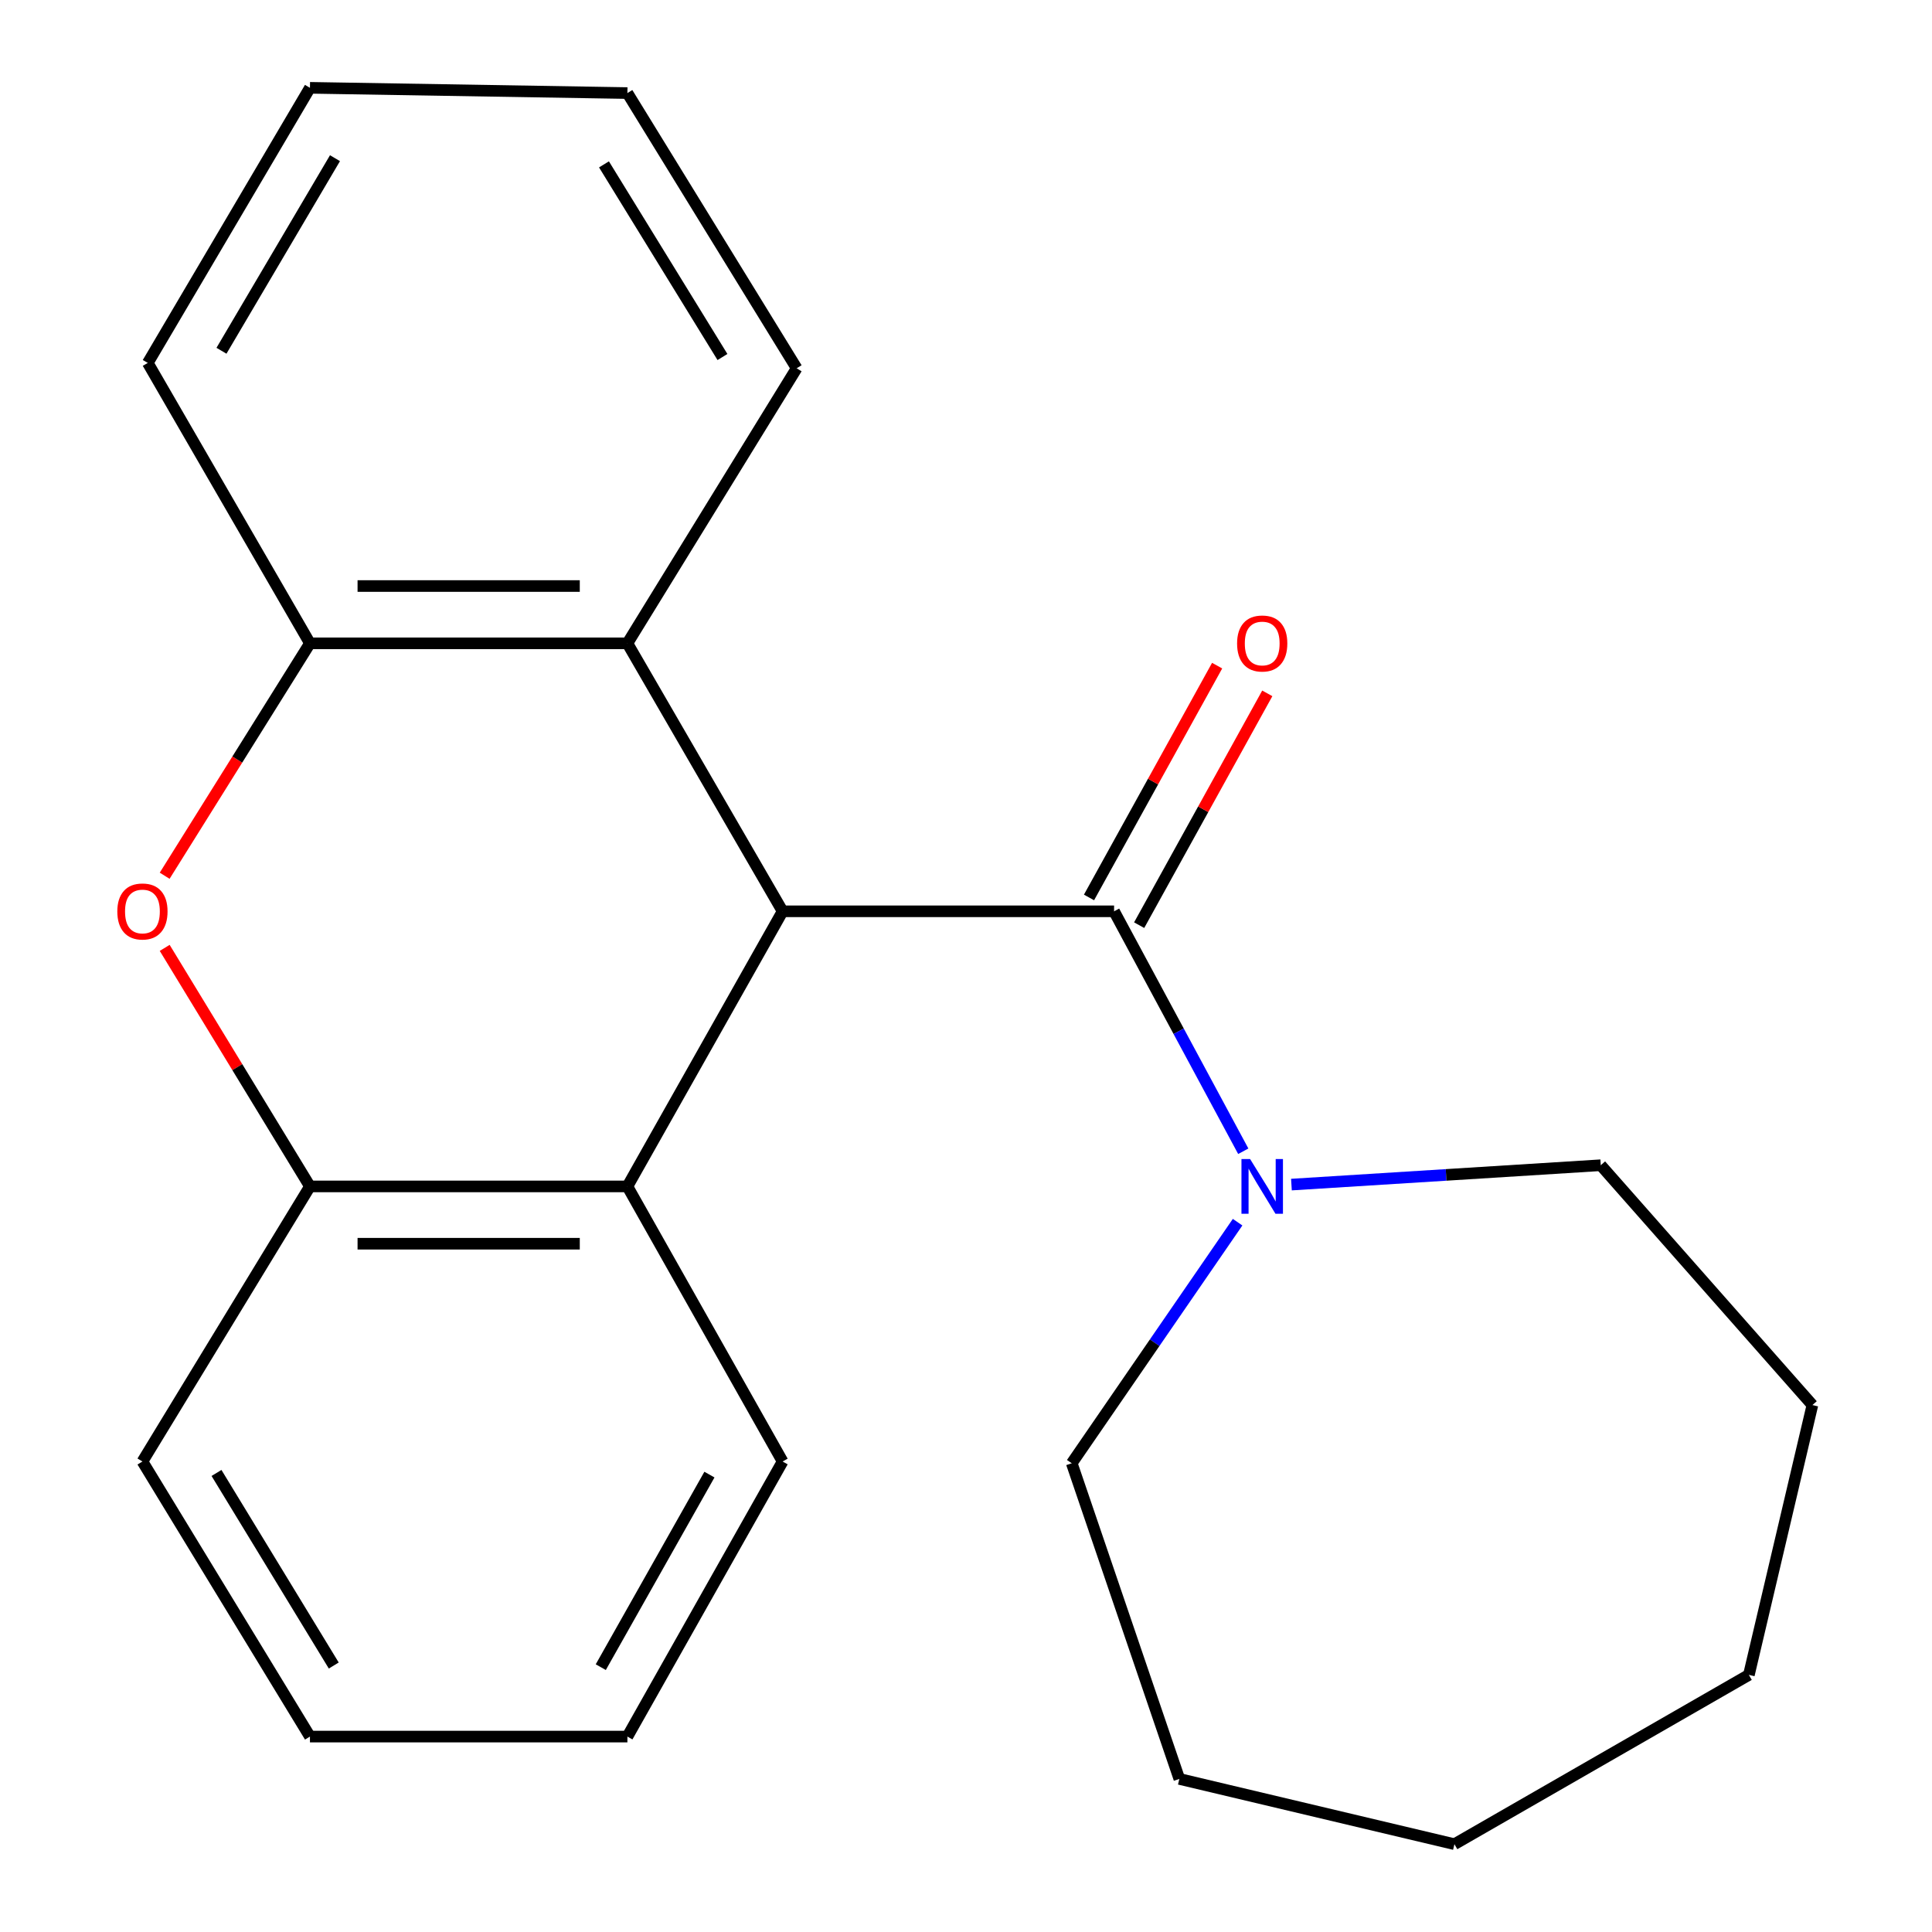 <?xml version='1.0' encoding='iso-8859-1'?>
<svg version='1.1' baseProfile='full'
              xmlns='http://www.w3.org/2000/svg'
                      xmlns:rdkit='http://www.rdkit.org/xml'
                      xmlns:xlink='http://www.w3.org/1999/xlink'
                  xml:space='preserve'
width='1000px' height='1000px' viewBox='0 0 1000 1000'>
<!-- END OF HEADER -->
<rect style='opacity:1.0;fill:#FFFFFF;stroke:none' width='1000' height='1000' x='0' y='0'> </rect>
<path class='bond-0' d='M 405.084,471.692 L 576.647,471.692' style='fill:none;fill-rule:evenodd;stroke:#000000;stroke-width:6px;stroke-linecap:butt;stroke-linejoin:miter;stroke-opacity:1' />
<path class='bond-2' d='M 405.084,471.692 L 324.74,614.089' style='fill:none;fill-rule:evenodd;stroke:#000000;stroke-width:6px;stroke-linecap:butt;stroke-linejoin:miter;stroke-opacity:1' />
<path class='bond-3' d='M 405.084,471.692 L 324.74,332.985' style='fill:none;fill-rule:evenodd;stroke:#000000;stroke-width:6px;stroke-linecap:butt;stroke-linejoin:miter;stroke-opacity:1' />
<path class='bond-4' d='M 576.647,471.692 L 610.081,533.789' style='fill:none;fill-rule:evenodd;stroke:#000000;stroke-width:6px;stroke-linecap:butt;stroke-linejoin:miter;stroke-opacity:1' />
<path class='bond-4' d='M 610.081,533.789 L 643.515,595.886' style='fill:none;fill-rule:evenodd;stroke:#0000FF;stroke-width:6px;stroke-linecap:butt;stroke-linejoin:miter;stroke-opacity:1' />
<path class='bond-7' d='M 589.625,478.866 L 622.786,418.874' style='fill:none;fill-rule:evenodd;stroke:#000000;stroke-width:6px;stroke-linecap:butt;stroke-linejoin:miter;stroke-opacity:1' />
<path class='bond-7' d='M 622.786,418.874 L 655.946,358.881' style='fill:none;fill-rule:evenodd;stroke:#FF0000;stroke-width:6px;stroke-linecap:butt;stroke-linejoin:miter;stroke-opacity:1' />
<path class='bond-7' d='M 563.668,464.518 L 596.828,404.526' style='fill:none;fill-rule:evenodd;stroke:#000000;stroke-width:6px;stroke-linecap:butt;stroke-linejoin:miter;stroke-opacity:1' />
<path class='bond-7' d='M 596.828,404.526 L 629.988,344.533' style='fill:none;fill-rule:evenodd;stroke:#FF0000;stroke-width:6px;stroke-linecap:butt;stroke-linejoin:miter;stroke-opacity:1' />
<path class='bond-1' d='M 85.231,453.282 L 122.829,393.134' style='fill:none;fill-rule:evenodd;stroke:#FF0000;stroke-width:6px;stroke-linecap:butt;stroke-linejoin:miter;stroke-opacity:1' />
<path class='bond-1' d='M 122.829,393.134 L 160.428,332.985' style='fill:none;fill-rule:evenodd;stroke:#000000;stroke-width:6px;stroke-linecap:butt;stroke-linejoin:miter;stroke-opacity:1' />
<path class='bond-22' d='M 85.248,490.62 L 122.838,552.355' style='fill:none;fill-rule:evenodd;stroke:#FF0000;stroke-width:6px;stroke-linecap:butt;stroke-linejoin:miter;stroke-opacity:1' />
<path class='bond-22' d='M 122.838,552.355 L 160.428,614.089' style='fill:none;fill-rule:evenodd;stroke:#000000;stroke-width:6px;stroke-linecap:butt;stroke-linejoin:miter;stroke-opacity:1' />
<path class='bond-6' d='M 324.74,614.089 L 160.428,614.089' style='fill:none;fill-rule:evenodd;stroke:#000000;stroke-width:6px;stroke-linecap:butt;stroke-linejoin:miter;stroke-opacity:1' />
<path class='bond-6' d='M 300.093,643.749 L 185.074,643.749' style='fill:none;fill-rule:evenodd;stroke:#000000;stroke-width:6px;stroke-linecap:butt;stroke-linejoin:miter;stroke-opacity:1' />
<path class='bond-10' d='M 324.74,614.089 L 405.084,756.471' style='fill:none;fill-rule:evenodd;stroke:#000000;stroke-width:6px;stroke-linecap:butt;stroke-linejoin:miter;stroke-opacity:1' />
<path class='bond-5' d='M 324.74,332.985 L 160.428,332.985' style='fill:none;fill-rule:evenodd;stroke:#000000;stroke-width:6px;stroke-linecap:butt;stroke-linejoin:miter;stroke-opacity:1' />
<path class='bond-5' d='M 300.093,303.326 L 185.074,303.326' style='fill:none;fill-rule:evenodd;stroke:#000000;stroke-width:6px;stroke-linecap:butt;stroke-linejoin:miter;stroke-opacity:1' />
<path class='bond-11' d='M 324.74,332.985 L 412.35,190.62' style='fill:none;fill-rule:evenodd;stroke:#000000;stroke-width:6px;stroke-linecap:butt;stroke-linejoin:miter;stroke-opacity:1' />
<path class='bond-8' d='M 668.445,613.142 L 748.499,608.129' style='fill:none;fill-rule:evenodd;stroke:#0000FF;stroke-width:6px;stroke-linecap:butt;stroke-linejoin:miter;stroke-opacity:1' />
<path class='bond-8' d='M 748.499,608.129 L 828.553,603.116' style='fill:none;fill-rule:evenodd;stroke:#000000;stroke-width:6px;stroke-linecap:butt;stroke-linejoin:miter;stroke-opacity:1' />
<path class='bond-9' d='M 640.582,632.598 L 597.657,694.987' style='fill:none;fill-rule:evenodd;stroke:#0000FF;stroke-width:6px;stroke-linecap:butt;stroke-linejoin:miter;stroke-opacity:1' />
<path class='bond-9' d='M 597.657,694.987 L 554.732,757.377' style='fill:none;fill-rule:evenodd;stroke:#000000;stroke-width:6px;stroke-linecap:butt;stroke-linejoin:miter;stroke-opacity:1' />
<path class='bond-12' d='M 160.428,332.985 L 76.492,187.852' style='fill:none;fill-rule:evenodd;stroke:#000000;stroke-width:6px;stroke-linecap:butt;stroke-linejoin:miter;stroke-opacity:1' />
<path class='bond-13' d='M 160.428,614.089 L 73.724,756.471' style='fill:none;fill-rule:evenodd;stroke:#000000;stroke-width:6px;stroke-linecap:butt;stroke-linejoin:miter;stroke-opacity:1' />
<path class='bond-14' d='M 828.553,603.116 L 938.095,727.256' style='fill:none;fill-rule:evenodd;stroke:#000000;stroke-width:6px;stroke-linecap:butt;stroke-linejoin:miter;stroke-opacity:1' />
<path class='bond-15' d='M 554.732,757.377 L 610.425,920.767' style='fill:none;fill-rule:evenodd;stroke:#000000;stroke-width:6px;stroke-linecap:butt;stroke-linejoin:miter;stroke-opacity:1' />
<path class='bond-16' d='M 405.084,756.471 L 324.74,898.852' style='fill:none;fill-rule:evenodd;stroke:#000000;stroke-width:6px;stroke-linecap:butt;stroke-linejoin:miter;stroke-opacity:1' />
<path class='bond-16' d='M 367.202,763.252 L 310.961,862.919' style='fill:none;fill-rule:evenodd;stroke:#000000;stroke-width:6px;stroke-linecap:butt;stroke-linejoin:miter;stroke-opacity:1' />
<path class='bond-17' d='M 412.35,190.62 L 324.74,48.173' style='fill:none;fill-rule:evenodd;stroke:#000000;stroke-width:6px;stroke-linecap:butt;stroke-linejoin:miter;stroke-opacity:1' />
<path class='bond-17' d='M 373.945,184.791 L 312.618,85.078' style='fill:none;fill-rule:evenodd;stroke:#000000;stroke-width:6px;stroke-linecap:butt;stroke-linejoin:miter;stroke-opacity:1' />
<path class='bond-23' d='M 76.492,187.852 L 160.428,45.455' style='fill:none;fill-rule:evenodd;stroke:#000000;stroke-width:6px;stroke-linecap:butt;stroke-linejoin:miter;stroke-opacity:1' />
<path class='bond-23' d='M 114.633,181.553 L 173.388,81.875' style='fill:none;fill-rule:evenodd;stroke:#000000;stroke-width:6px;stroke-linecap:butt;stroke-linejoin:miter;stroke-opacity:1' />
<path class='bond-24' d='M 73.724,756.471 L 160.428,898.852' style='fill:none;fill-rule:evenodd;stroke:#000000;stroke-width:6px;stroke-linecap:butt;stroke-linejoin:miter;stroke-opacity:1' />
<path class='bond-24' d='M 112.061,762.402 L 172.754,862.069' style='fill:none;fill-rule:evenodd;stroke:#000000;stroke-width:6px;stroke-linecap:butt;stroke-linejoin:miter;stroke-opacity:1' />
<path class='bond-20' d='M 938.095,727.256 L 905.222,866.919' style='fill:none;fill-rule:evenodd;stroke:#000000;stroke-width:6px;stroke-linecap:butt;stroke-linejoin:miter;stroke-opacity:1' />
<path class='bond-21' d='M 610.425,920.767 L 752.806,954.545' style='fill:none;fill-rule:evenodd;stroke:#000000;stroke-width:6px;stroke-linecap:butt;stroke-linejoin:miter;stroke-opacity:1' />
<path class='bond-19' d='M 324.74,898.852 L 160.428,898.852' style='fill:none;fill-rule:evenodd;stroke:#000000;stroke-width:6px;stroke-linecap:butt;stroke-linejoin:miter;stroke-opacity:1' />
<path class='bond-18' d='M 324.74,48.173 L 160.428,45.455' style='fill:none;fill-rule:evenodd;stroke:#000000;stroke-width:6px;stroke-linecap:butt;stroke-linejoin:miter;stroke-opacity:1' />
<path class='bond-25' d='M 905.222,866.919 L 752.806,954.545' style='fill:none;fill-rule:evenodd;stroke:#000000;stroke-width:6px;stroke-linecap:butt;stroke-linejoin:miter;stroke-opacity:1' />
<path  class='atom-2' d='M 60.724 471.772
Q 60.724 464.972, 64.084 461.172
Q 67.444 457.372, 73.724 457.372
Q 80.004 457.372, 83.364 461.172
Q 86.724 464.972, 86.724 471.772
Q 86.724 478.652, 83.323 482.572
Q 79.924 486.452, 73.724 486.452
Q 67.484 486.452, 64.084 482.572
Q 60.724 478.692, 60.724 471.772
M 73.724 483.252
Q 78.043 483.252, 80.364 480.372
Q 82.724 477.452, 82.724 471.772
Q 82.724 466.212, 80.364 463.412
Q 78.043 460.572, 73.724 460.572
Q 69.403 460.572, 67.043 463.372
Q 64.724 466.172, 64.724 471.772
Q 64.724 477.492, 67.043 480.372
Q 69.403 483.252, 73.724 483.252
' fill='#FF0000'/>
<path  class='atom-5' d='M 647.056 599.929
L 656.336 614.929
Q 657.256 616.409, 658.736 619.089
Q 660.216 621.769, 660.296 621.929
L 660.296 599.929
L 664.056 599.929
L 664.056 628.249
L 660.176 628.249
L 650.216 611.849
Q 649.056 609.929, 647.816 607.729
Q 646.616 605.529, 646.256 604.849
L 646.256 628.249
L 642.576 628.249
L 642.576 599.929
L 647.056 599.929
' fill='#0000FF'/>
<path  class='atom-8' d='M 640.316 333.065
Q 640.316 326.265, 643.676 322.465
Q 647.036 318.665, 653.316 318.665
Q 659.596 318.665, 662.956 322.465
Q 666.316 326.265, 666.316 333.065
Q 666.316 339.945, 662.916 343.865
Q 659.516 347.745, 653.316 347.745
Q 647.076 347.745, 643.676 343.865
Q 640.316 339.985, 640.316 333.065
M 653.316 344.545
Q 657.636 344.545, 659.956 341.665
Q 662.316 338.745, 662.316 333.065
Q 662.316 327.505, 659.956 324.705
Q 657.636 321.865, 653.316 321.865
Q 648.996 321.865, 646.636 324.665
Q 644.316 327.465, 644.316 333.065
Q 644.316 338.785, 646.636 341.665
Q 648.996 344.545, 653.316 344.545
' fill='#FF0000'/>
</svg>

